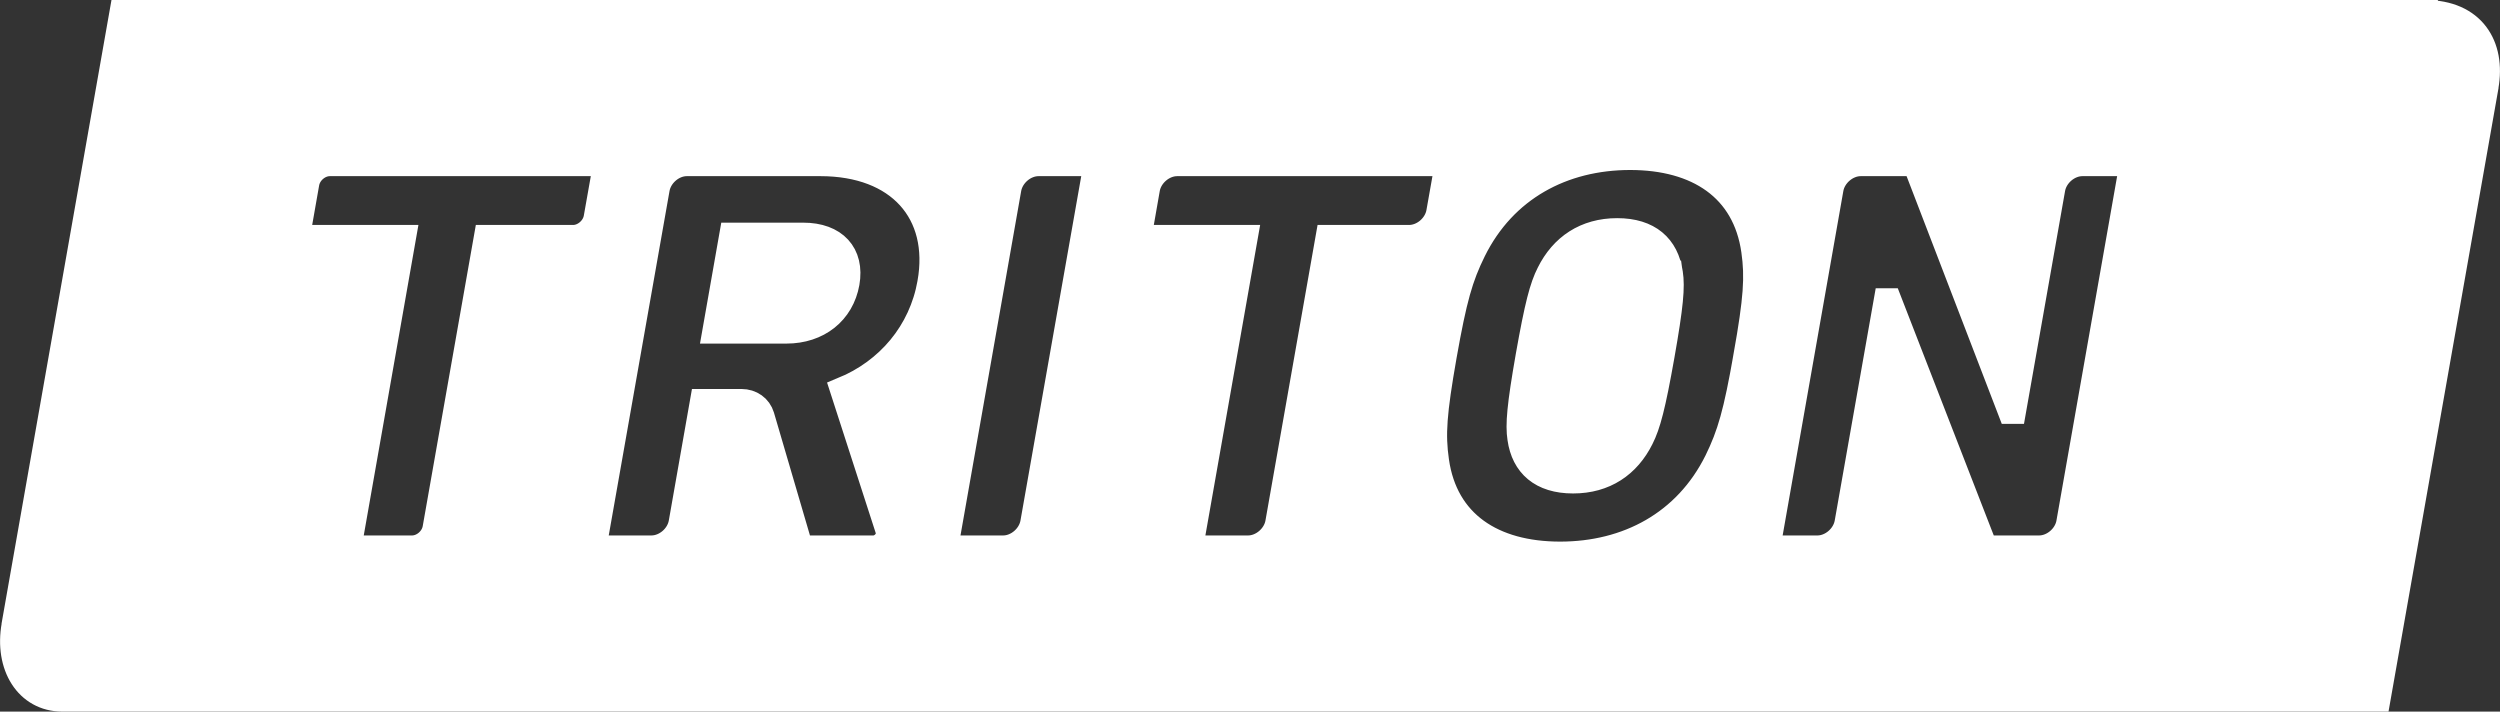 <?xml version="1.0" encoding="UTF-8"?>
<svg xmlns="http://www.w3.org/2000/svg" id="Layer_2" data-name="Layer 2" viewBox="0 0 272.06 77.44">
  <rect x="0" y="0" width="272.06" height="77.44" fill="#333333" stroke="none"/>
  <defs>
    <style>
      .cls-1 {
        fill: #fff;
        stroke: #fff;
        stroke-miterlimit: 10;
        stroke-width: 2.76px;
      }
    </style>
  </defs>
  <g id="White">
    <path class="cls-1" d="m87.41,25.61h-7.76l-1.83,10.4h7.76c3.44,0,6.01-2.03,6.58-5.23.55-3.14-1.31-5.17-4.75-5.17Zm0,0h-7.76l-1.83,10.4h7.76c3.44,0,6.01-2.03,6.58-5.23.55-3.14-1.31-5.17-4.75-5.17Zm0,0h-7.76l-1.83,10.4h7.76c3.44,0,6.01-2.03,6.58-5.23.55-3.14-1.31-5.17-4.75-5.17Zm94.35,4.13c-.42-2.9-2.33-4.62-5.77-4.62s-5.97,1.72-7.41,4.62c-.75,1.47-1.29,3.5-2.26,8.98-.96,5.48-1.13,7.51-.9,8.99.41,2.89,2.32,4.61,5.77,4.61s5.96-1.72,7.4-4.61c.75-1.48,1.29-3.51,2.26-8.99.97-5.48,1.14-7.51.91-8.98Zm0,0c-.42-2.9-2.33-4.62-5.77-4.62s-5.97,1.72-7.41,4.62c-.75,1.47-1.29,3.5-2.26,8.98-.96,5.48-1.13,7.51-.9,8.99.41,2.89,2.32,4.61,5.77,4.61s5.96-1.72,7.4-4.61c.75-1.48,1.29-3.51,2.26-8.99.97-5.48,1.14-7.51.91-8.98Zm-94.35-4.13h-7.76l-1.83,10.4h7.76c3.44,0,6.01-2.03,6.58-5.23.55-3.14-1.31-5.17-4.75-5.17ZM263.92,1.38H13.29L1.55,67.98v.05c-.8,4.43,1.43,8.03,5.24,8.03h251.98l11.75-66.6v-.05c.79-4.43-1.44-8.03-6.6-8.03ZM62.37,25.86h-9.43l-5.58,31.64c-.21,1.19-1.34,2.15-2.52,2.15h-6.9l5.95-33.79h-11.56l1.04-5.92c.21-1.19,1.34-2.15,2.52-2.15h30.05l-1.05,5.92c-.21,1.18-1.34,2.15-2.52,2.15Zm38.84,4.92c-.94,5.36-4.53,9.6-9.5,11.64,0,0,4.93,15.25,4.95,15.31.04.16.05.34.01.54-.13.76-.86,1.38-1.62,1.38h-7.94l-4.21-14.36c-.29-.96-1.15-1.58-2.22-1.58h-4.22l-2.32,13.18c-.27,1.52-1.72,2.76-3.25,2.76h-6.29l6.9-39.1c.27-1.52,1.72-2.76,3.24-2.76h14.54c8.55,0,13.28,5.36,11.93,12.99Zm11.2,26.11c-.27,1.52-1.72,2.76-3.24,2.76h-6.29l6.89-39.1c.27-1.52,1.72-2.76,3.25-2.76h6.29l-6.9,39.1Zm40.93-31.03h-8.8l-5.47,31.03c-.27,1.52-1.73,2.76-3.25,2.76h-6.29l5.96-33.79h-11.57l.93-5.31c.27-1.52,1.73-2.76,3.25-2.76h29.43l-.94,5.31c-.27,1.52-1.72,2.76-3.25,2.76Zm36.68,12.86c-1.09,6.21-1.76,8.55-3.18,11.45-3.36,6.77-9.74,10.15-17.06,10.15s-12.51-3.38-13.47-10.15c-.42-2.9-.25-5.24.84-11.45,1.1-6.21,1.76-8.55,3.19-11.44,3.35-6.77,9.73-10.16,17.06-10.16s12.51,3.39,13.47,10.16c.41,2.89.25,5.23-.85,11.44Zm35.13,18.17c-.27,1.52-1.72,2.76-3.25,2.76h-4.55s-.02,0-.02,0h-1.3l-.62-1.58-9.83-25.32h-.3l-4.26,24.14c-.27,1.52-1.72,2.76-3.24,2.76h-5.43l6.89-39.1c.27-1.52,1.73-2.76,3.25-2.76h5.94l.7,1.82,9.66,25.14h.31l4.27-24.2c.27-1.52,1.72-2.76,3.25-2.76h5.42l-6.89,39.1Zm-49.16-31.77c-3.45,0-5.97,1.72-7.41,4.62-.75,1.47-1.29,3.5-2.26,8.98-.96,5.48-1.13,7.51-.9,8.99.41,2.89,2.32,4.61,5.77,4.61s5.96-1.72,7.4-4.61c.75-1.48,1.29-3.51,2.26-8.99.97-5.48,1.14-7.51.91-8.98-.42-2.9-2.33-4.62-5.77-4.62Zm-88.58.49h-7.76l-1.83,10.4h7.76c3.44,0,6.01-2.03,6.58-5.23.55-3.14-1.31-5.17-4.75-5.17Zm0,0h-7.76l-1.83,10.4h7.76c3.44,0,6.01-2.03,6.58-5.23.55-3.14-1.31-5.17-4.75-5.17Zm0,0h-7.76l-1.83,10.4h7.76c3.44,0,6.01-2.03,6.58-5.23.55-3.14-1.31-5.17-4.75-5.17Zm0,0h-7.76l-1.83,10.4h7.76c3.44,0,6.01-2.03,6.58-5.23.55-3.14-1.31-5.17-4.75-5.17Zm0,0h-7.76l-1.83,10.4h7.76c3.44,0,6.01-2.03,6.58-5.23.55-3.14-1.31-5.17-4.75-5.17Z"></path>
  </g>
</svg>
